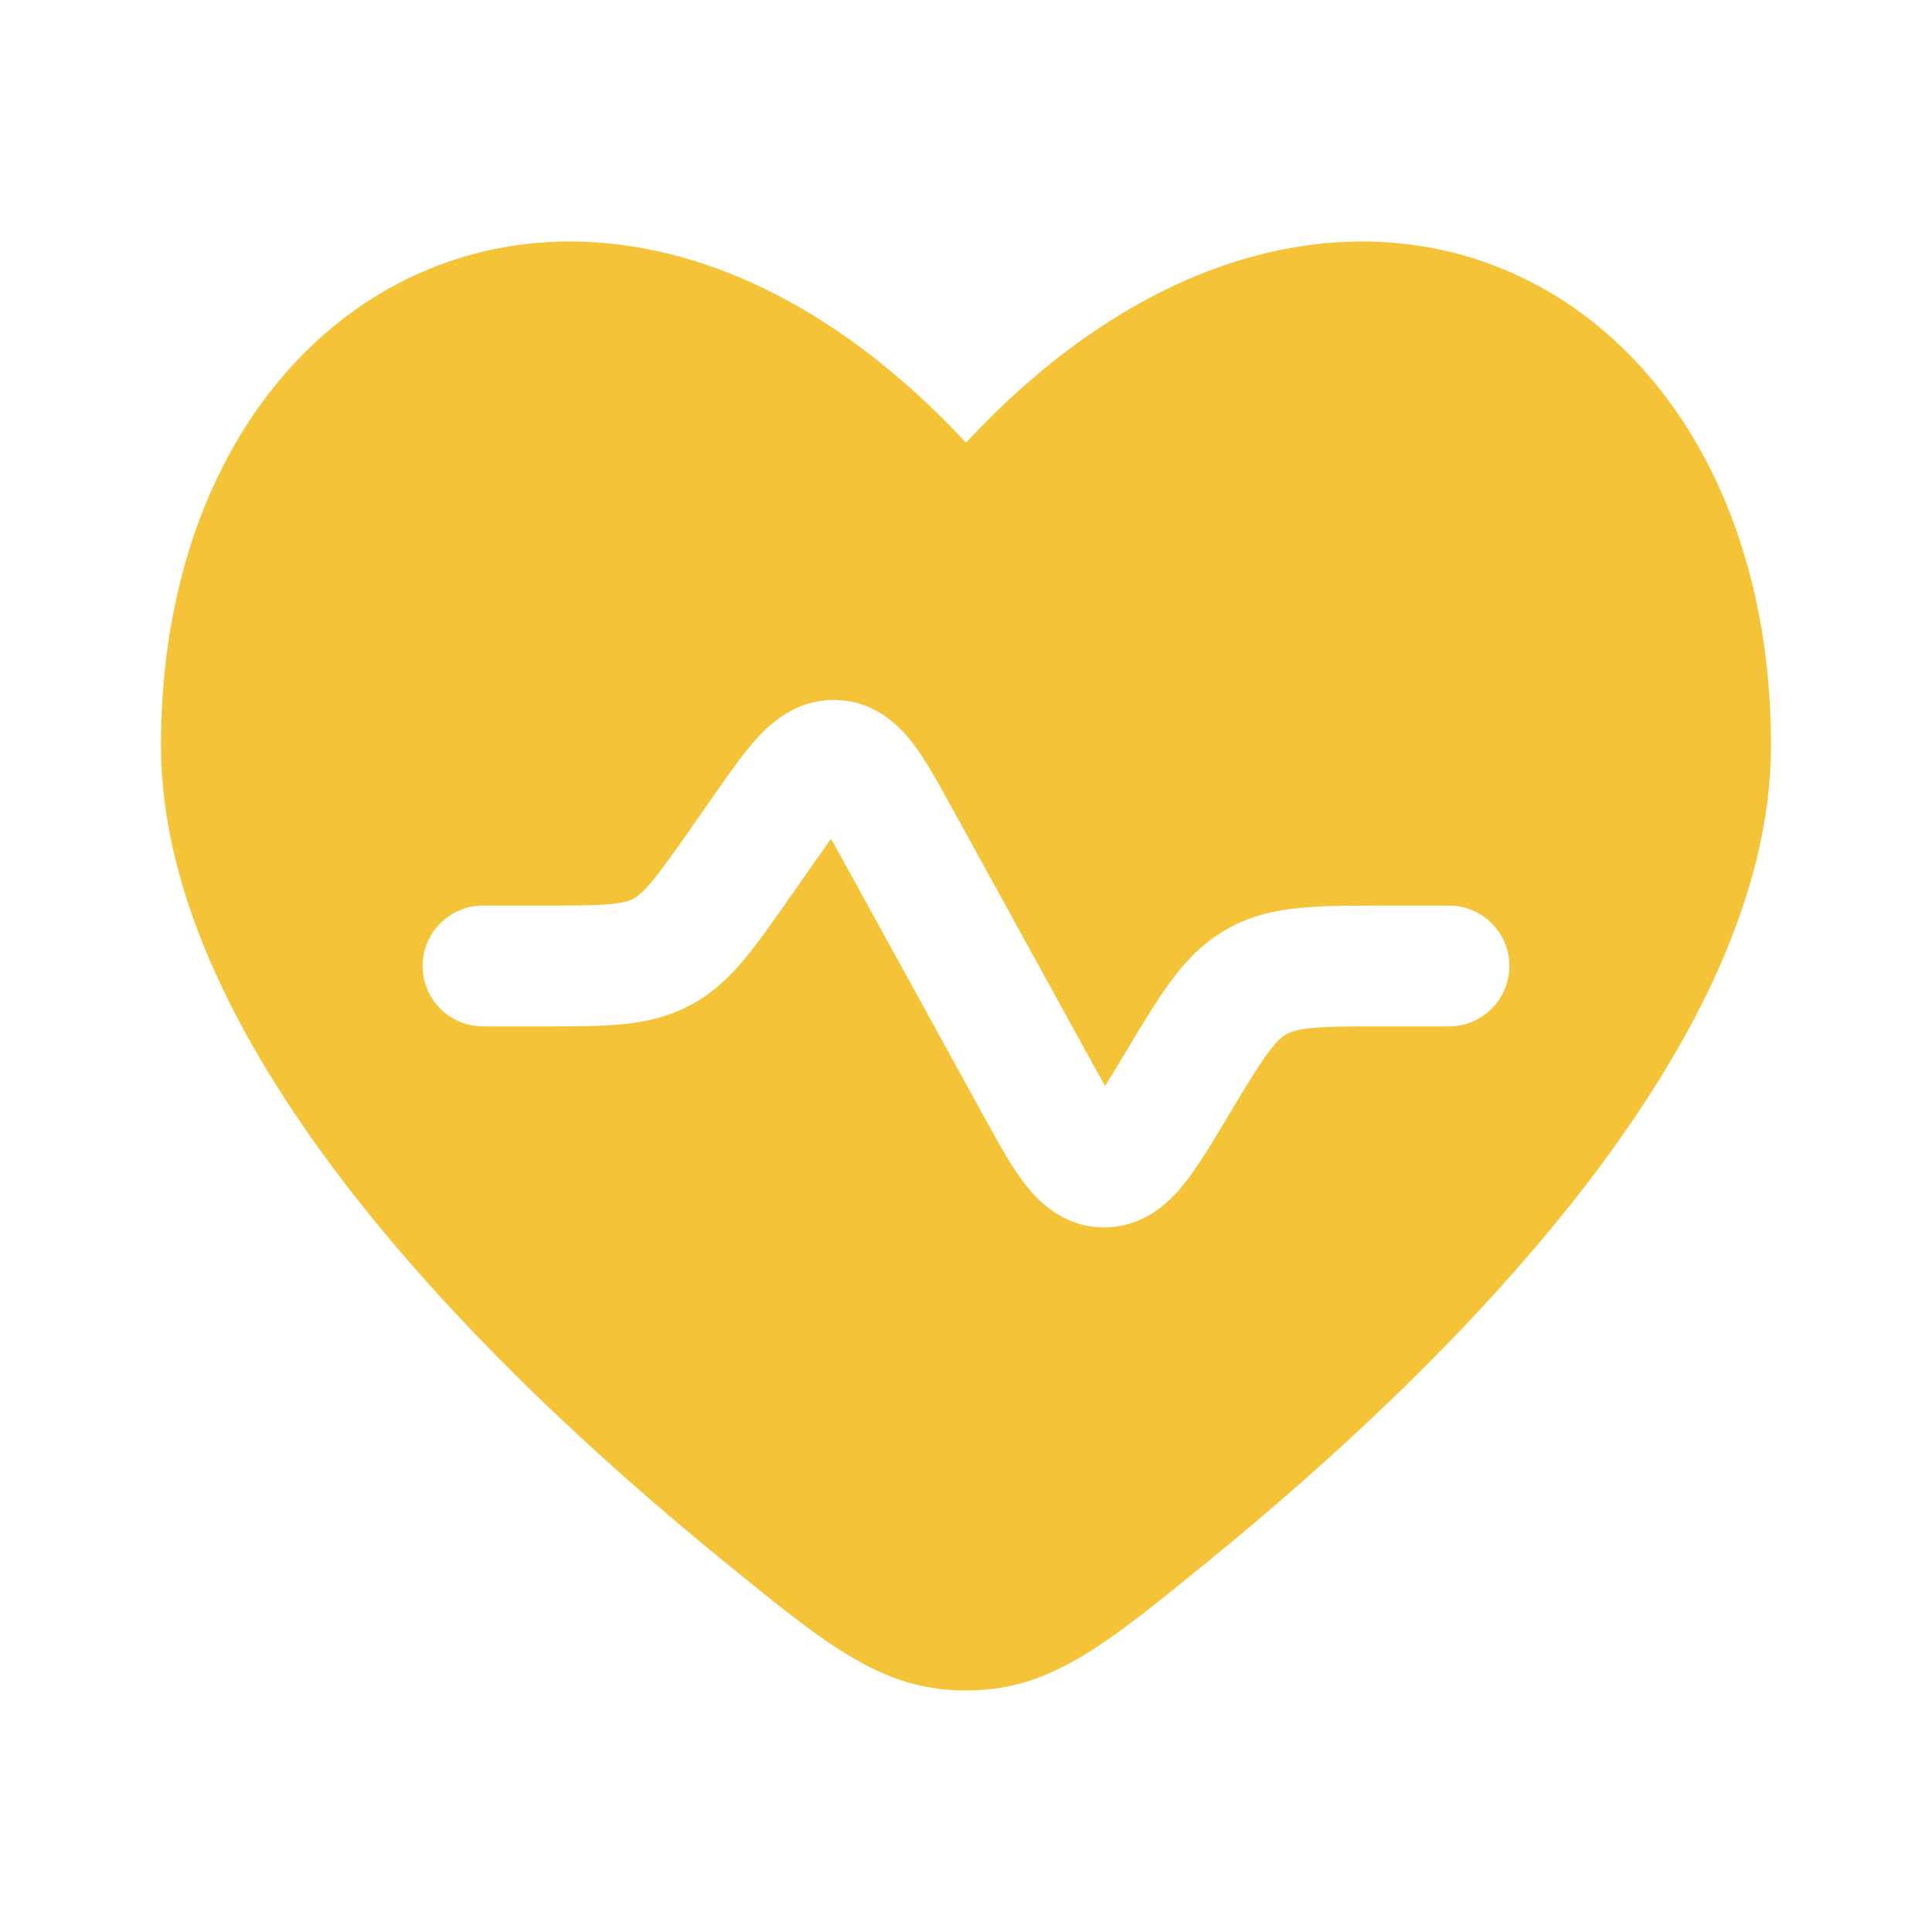 <?xml version="1.0" encoding="UTF-8"?> <svg xmlns="http://www.w3.org/2000/svg" width="100" height="100" viewBox="0 0 100 100" fill="none"><path fill-rule="evenodd" clip-rule="evenodd" d="M37.34 80.711C25.081 70.714 8.333 54.2 8.333 38.585C8.333 13.956 31.25 2.761 50 22.912C68.749 2.761 91.666 13.956 91.666 38.585C91.666 54.2 74.919 70.714 62.659 80.711C57.109 85.237 54.334 87.5 50 87.5C45.665 87.5 42.89 85.237 37.34 80.711ZM42.055 44.776C42.428 44.243 42.738 43.801 43.013 43.422C43.247 43.828 43.507 44.302 43.821 44.872L50.947 57.828C51.638 59.087 52.317 60.321 52.998 61.217C53.728 62.175 55.009 63.489 57.064 63.528C59.118 63.566 60.448 62.302 61.213 61.371C61.928 60.502 62.652 59.294 63.391 58.062L63.621 57.677C64.541 56.144 65.121 55.185 65.633 54.492C66.106 53.855 66.378 53.646 66.582 53.531C66.785 53.416 67.105 53.289 67.895 53.212C68.752 53.129 69.872 53.125 71.66 53.125H75C76.725 53.125 78.125 51.726 78.125 50C78.125 48.275 76.725 46.875 75 46.875H71.525C69.913 46.875 68.486 46.875 67.29 46.992C65.993 47.117 64.732 47.396 63.503 48.093C62.273 48.788 61.385 49.727 60.61 50.774C59.895 51.739 59.161 52.962 58.331 54.346L58.133 54.676C57.772 55.278 57.471 55.78 57.201 56.211C56.948 55.77 56.666 55.258 56.327 54.642L49.205 41.692C48.563 40.523 47.923 39.359 47.274 38.506C46.565 37.574 45.349 36.341 43.401 36.236C41.453 36.131 40.112 37.226 39.307 38.076C38.57 38.854 37.808 39.943 37.044 41.035L35.755 42.877C34.809 44.229 34.215 45.071 33.702 45.679C33.229 46.238 32.966 46.421 32.772 46.522C32.578 46.623 32.277 46.733 31.548 46.8C30.756 46.873 29.725 46.875 28.075 46.875H25C23.274 46.875 21.875 48.275 21.875 50C21.875 51.726 23.274 53.125 25 53.125H28.2C29.688 53.125 31.006 53.125 32.116 53.024C33.321 52.914 34.496 52.671 35.658 52.066C36.821 51.46 37.694 50.638 38.475 49.714C39.194 48.862 39.95 47.782 40.803 46.563L42.055 44.776Z" fill="#F4C337"></path></svg> 